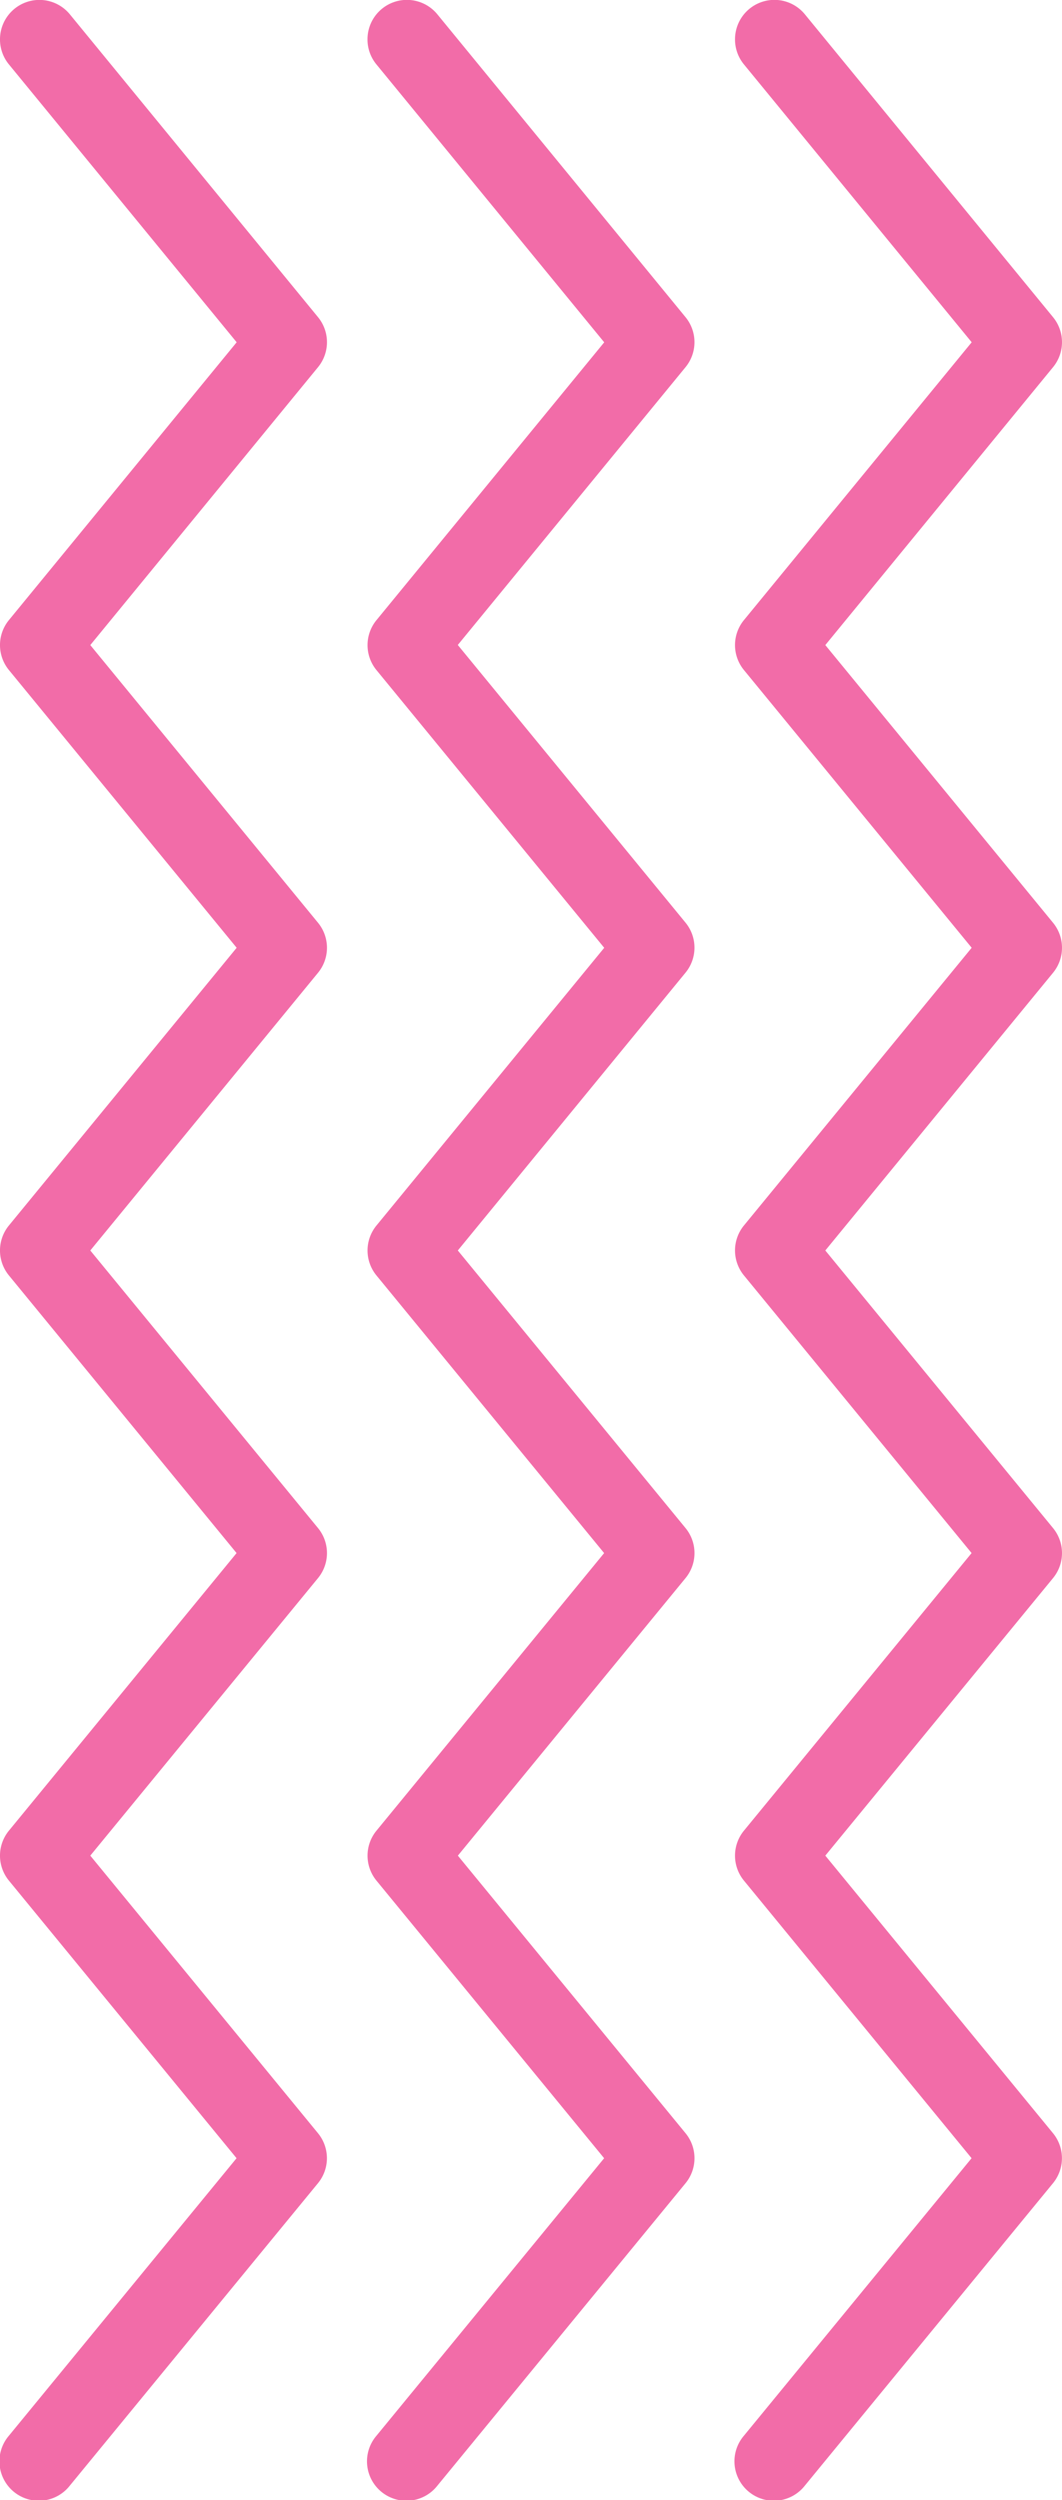 <svg xmlns="http://www.w3.org/2000/svg" width="62.639" height="147.384" viewBox="0 0 62.639 147.384"><g data-name="グループ 850" fill="#f26ca8"><path data-name="パス 2016" d="M43.353 2.317a2.323 2.323 0 0 1 4.12-1.473l14.639 17.855a2.323 2.323 0 0 1 0 2.945L48.679 38.028l13.433 16.371a2.323 2.323 0 0 1 0 2.945L48.679 73.717l13.433 16.366a2.323 2.323 0 0 1 0 2.945l-13.433 16.363 13.43 16.364a2.323 2.323 0 0 1 0 2.945L47.47 146.532a2.323 2.323 0 1 1-3.592-2.945l13.428-16.359-13.427-16.364a2.323 2.323 0 0 1 0-2.945l13.428-16.364-13.428-16.367a2.323 2.323 0 0 1 0-2.945l13.433-16.371L43.879 39.5a2.323 2.323 0 0 1 0-2.945l13.433-16.378-13.433-16.38a2.314 2.314 0 0 1-.526-1.48z"/><path data-name="パス 2017" d="M21.676 2.317a2.323 2.323 0 0 1 4.12-1.473l14.639 17.855a2.323 2.323 0 0 1 0 2.945L27.002 38.022l13.433 16.371a2.323 2.323 0 0 1 0 2.945L27.003 73.717l13.433 16.366a2.323 2.323 0 0 1 0 2.945l-13.43 16.364 13.43 16.364a2.323 2.323 0 0 1 0 2.945l-14.639 17.832a2.323 2.323 0 1 1-3.592-2.945l13.428-16.359-13.428-16.364a2.323 2.323 0 0 1 0-2.945l13.428-16.364L22.205 75.19a2.323 2.323 0 0 1 0-2.945l13.433-16.371-13.433-16.371a2.323 2.323 0 0 1 0-2.945L35.638 20.18 22.205 3.8a2.314 2.314 0 0 1-.529-1.483z"/><path data-name="パス 2018" d="M0 2.317A2.324 2.324 0 0 1 4.12.844l14.639 17.855a2.323 2.323 0 0 1 0 2.945L5.326 38.028l13.433 16.371a2.323 2.323 0 0 1 0 2.945L5.326 73.717l13.433 16.366a2.323 2.323 0 0 1 0 2.945L5.326 109.391l13.43 16.364a2.323 2.323 0 0 1 0 2.945L4.117 146.532a2.323 2.323 0 1 1-3.592-2.945l13.428-16.359L.526 110.864a2.323 2.323 0 0 1 0-2.945l13.428-16.364L.526 75.188a2.323 2.323 0 0 1 0-2.945l13.433-16.371L.526 39.5a2.323 2.323 0 0 1 0-2.945l13.433-16.378L.526 3.797A2.314 2.314 0 0 1 0 2.317z"/></g></svg>